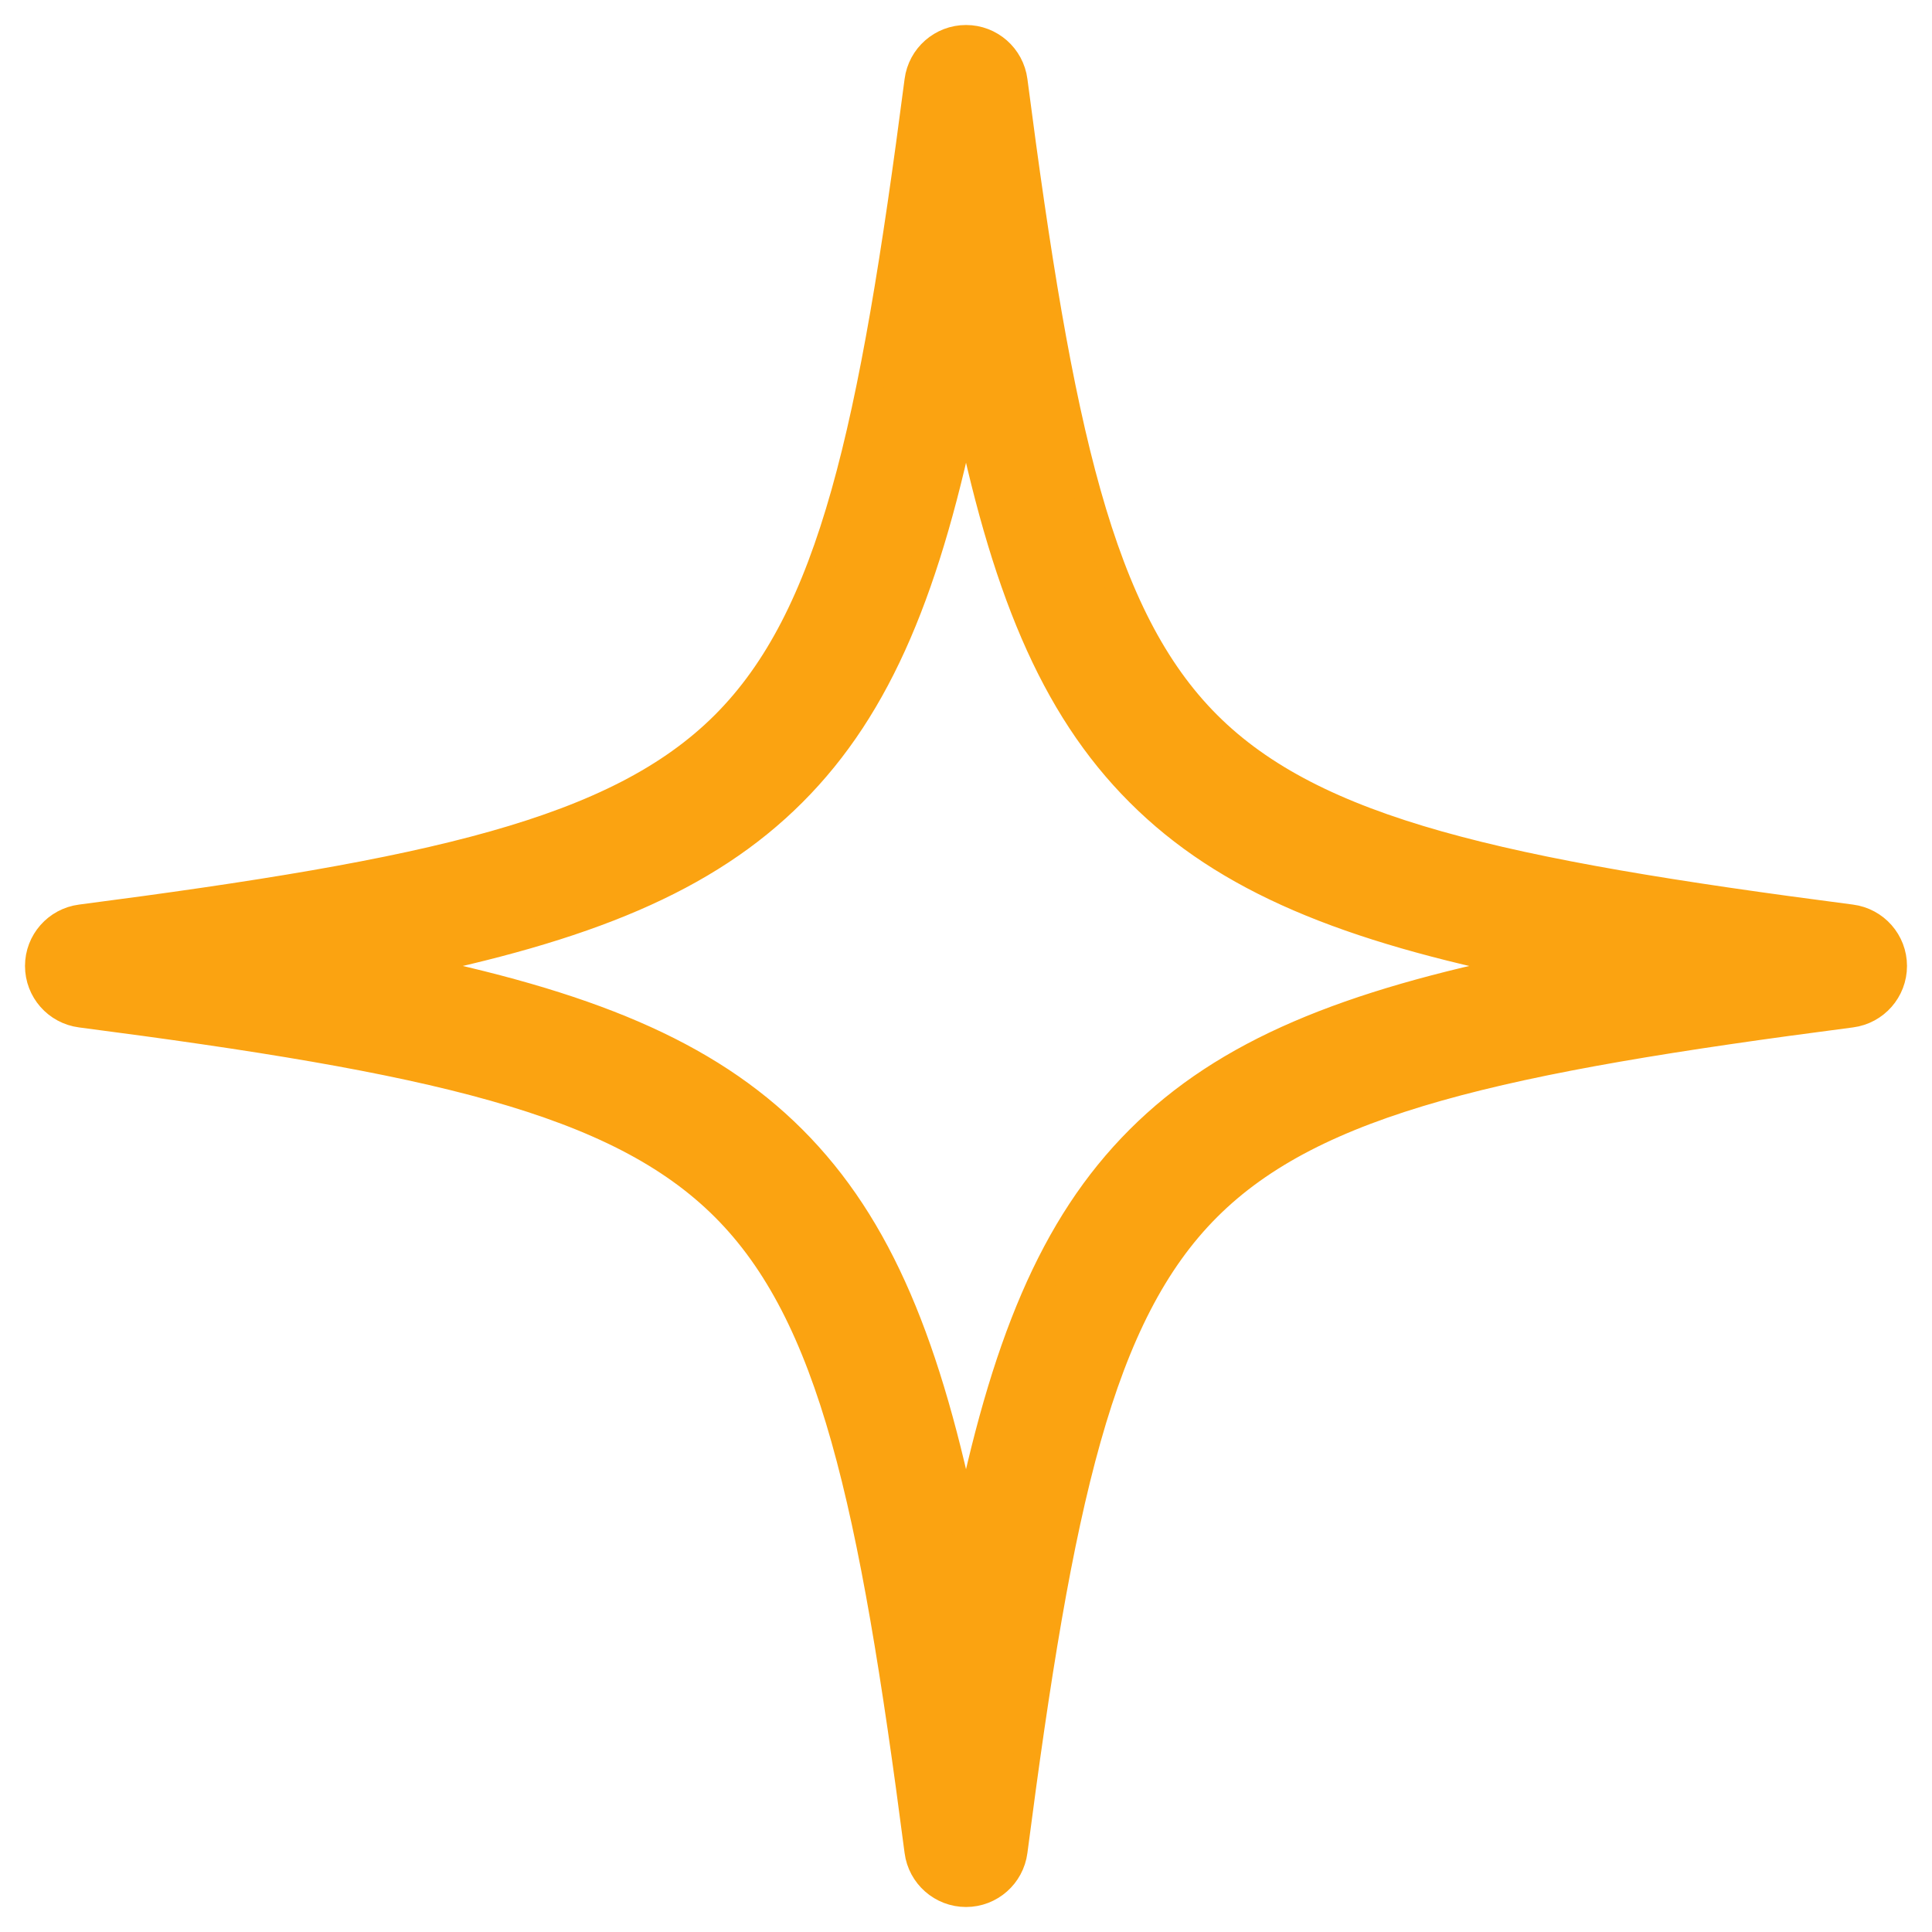 <svg width="50" height="50" viewBox="0 0 50 50" fill="none" xmlns="http://www.w3.org/2000/svg">
<path d="M20.518 20.516C22.766 18.269 24.027 15.144 25.001 10.317C25.973 15.144 27.234 18.269 29.484 20.516C31.731 22.766 34.856 24.027 39.683 24.999C34.856 25.973 31.731 27.234 29.484 29.482C27.234 31.731 25.973 34.856 25.001 39.683C24.027 34.855 22.766 31.731 20.518 29.482C18.269 27.234 15.145 25.973 10.317 24.999C15.145 24.027 18.269 22.766 20.518 20.516ZM2.089 26.239C11.162 27.418 15.97 28.468 18.751 31.249C21.532 34.03 22.582 38.838 23.761 47.911C23.842 48.533 24.372 49 25.001 49C25.628 49 26.158 48.533 26.239 47.911C27.418 38.838 28.468 34.03 31.249 31.249C34.032 28.468 38.838 27.418 47.911 26.239C48.533 26.158 49 25.628 49 24.999C49 24.372 48.533 23.842 47.911 23.761C38.838 22.582 34.032 21.532 31.249 18.751C28.468 15.968 27.418 11.162 26.239 2.089C26.158 1.467 25.628 1 25.001 1C24.372 1 23.842 1.467 23.761 2.089C22.582 11.162 21.532 15.968 18.751 18.751C15.97 21.532 11.162 22.582 2.089 23.761C1.467 23.842 1 24.372 1 24.999C1 25.628 1.467 26.158 2.089 26.239Z" fill="#FBA311" stroke="#FBA311" stroke-width="0.706"/>
</svg>
